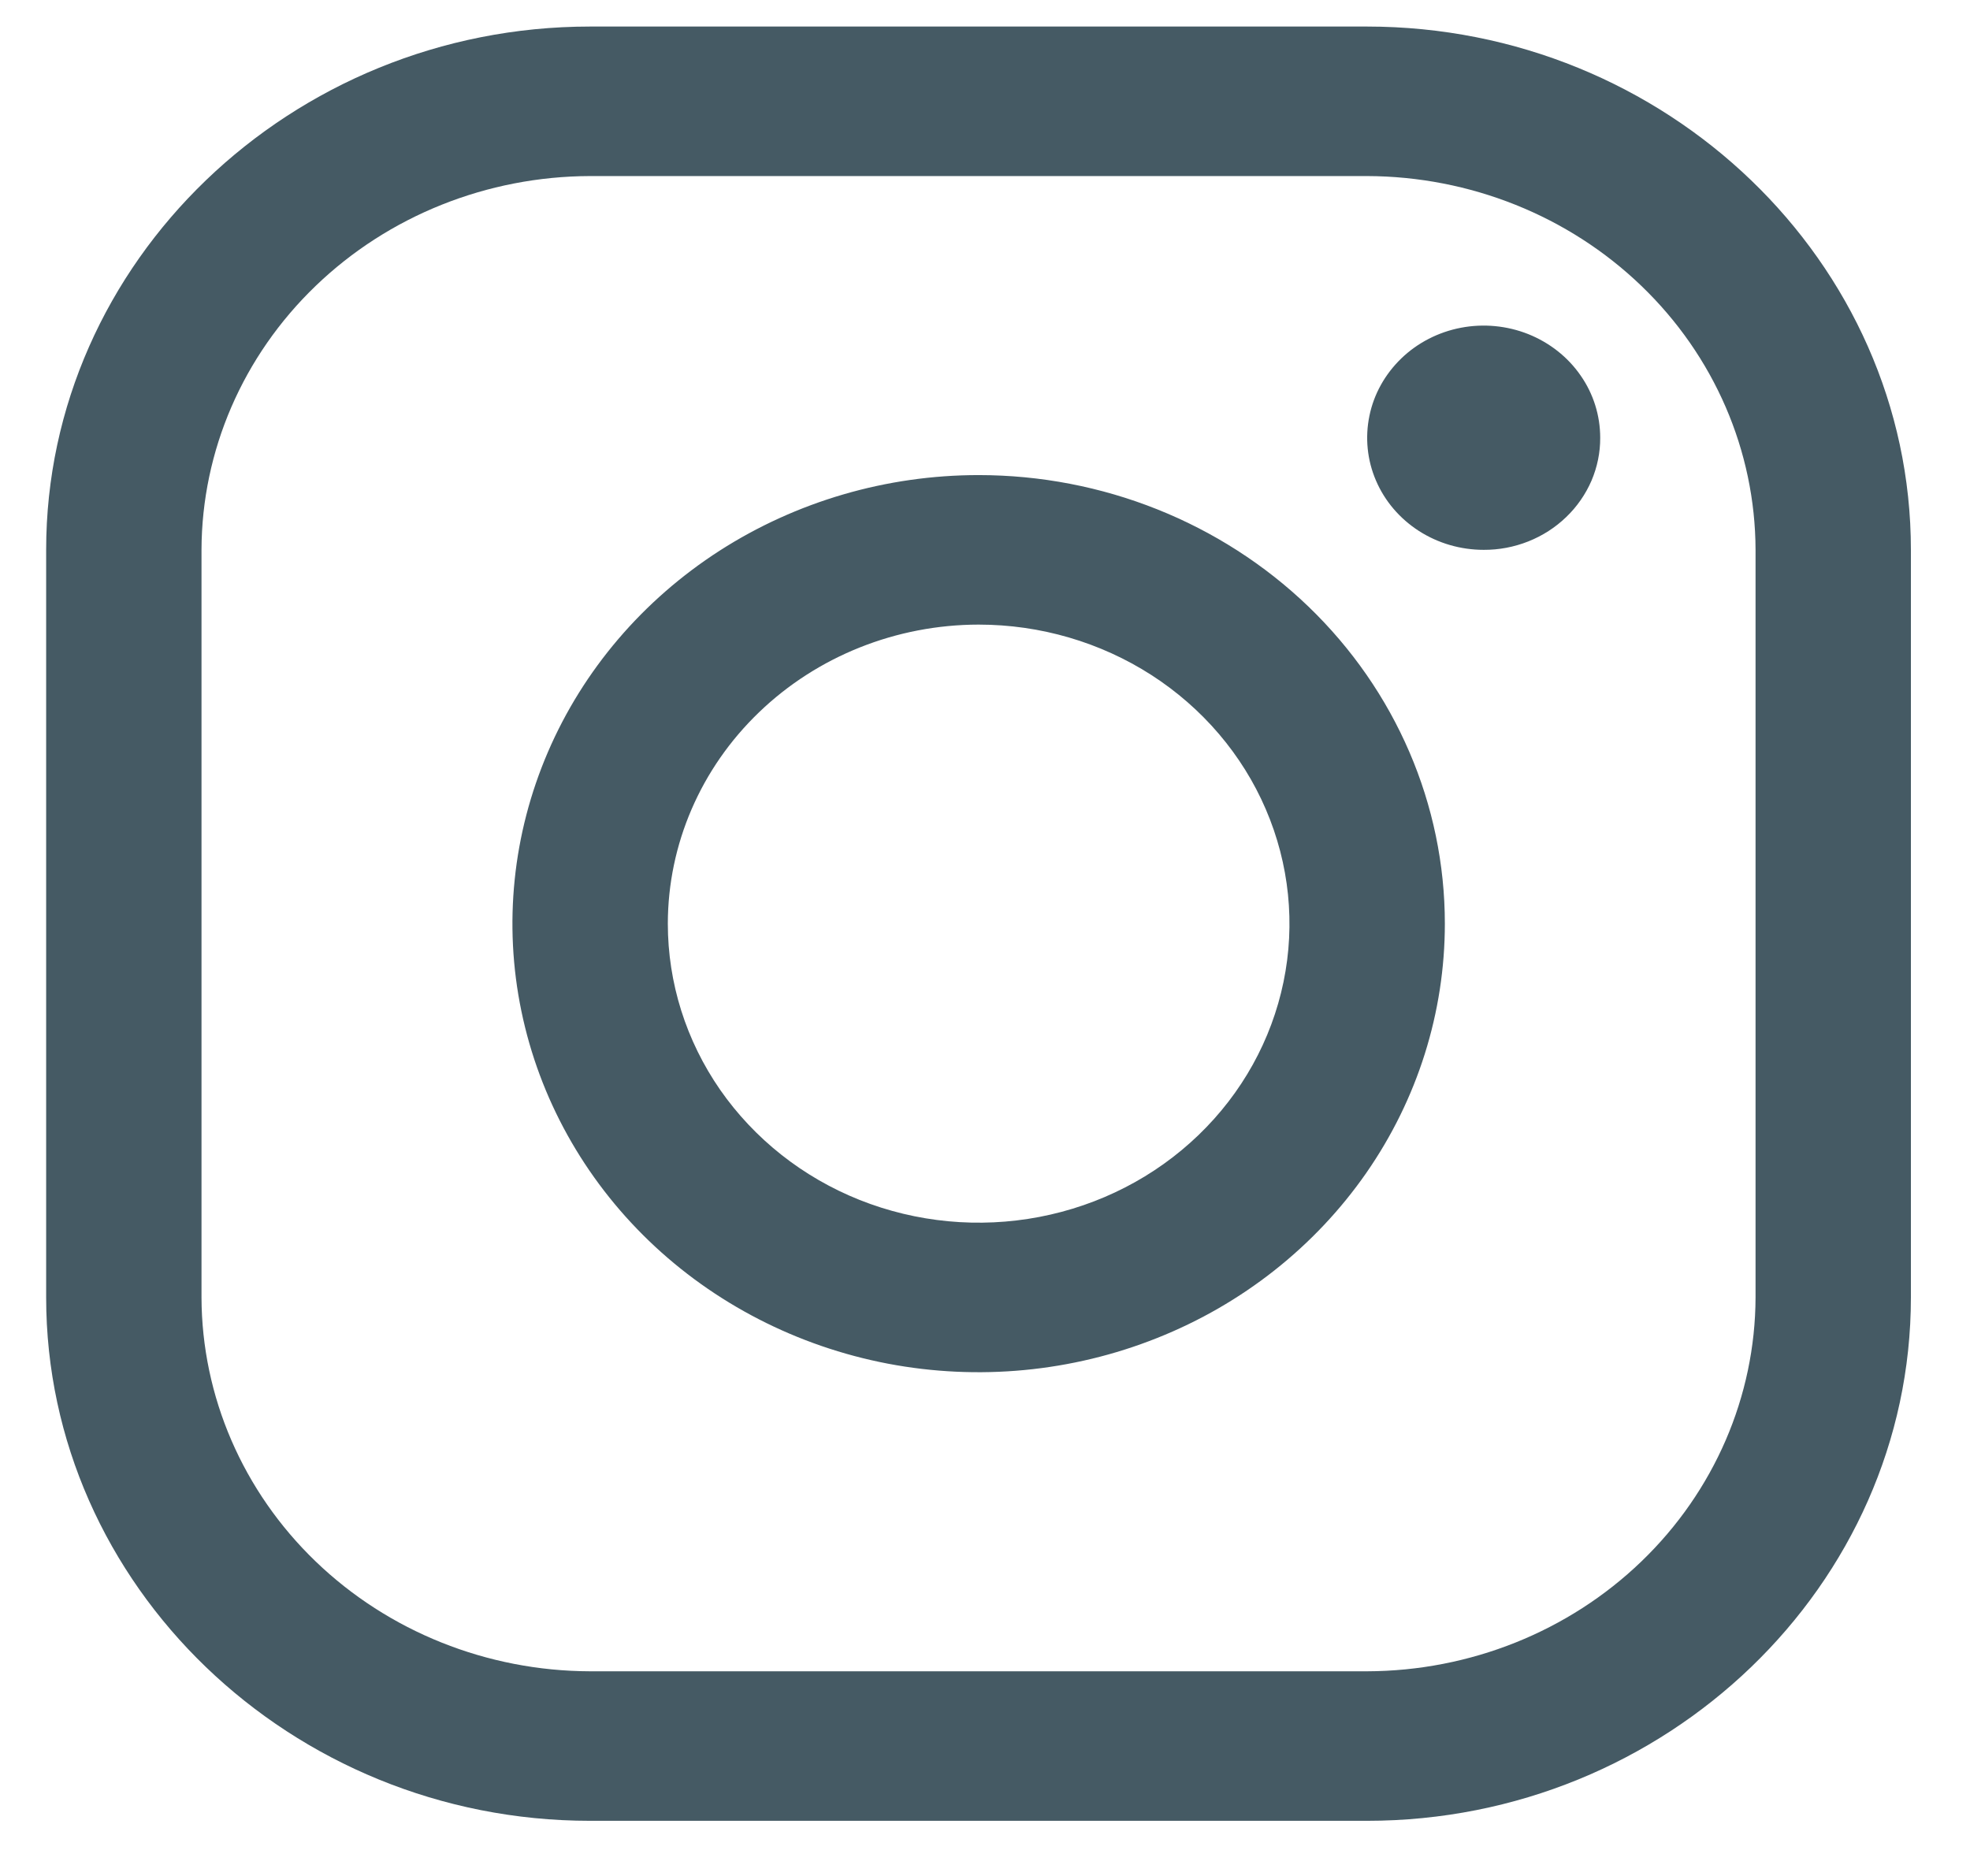 <svg width="21" height="20" viewBox="0 0 21 20" fill="none" xmlns="http://www.w3.org/2000/svg">
<path d="M14.572 1.877C15.67 1.88 16.721 2.301 17.497 3.048C18.273 3.794 18.711 4.806 18.714 5.862V13.832C18.711 14.888 18.273 15.9 17.497 16.647C16.721 17.394 15.67 17.815 14.572 17.818H6.29C5.192 17.815 4.141 17.394 3.365 16.647C2.589 15.9 2.151 14.888 2.148 13.832V5.862C2.151 4.806 2.589 3.794 3.365 3.048C4.141 2.301 5.192 1.88 6.29 1.877H14.572ZM14.572 0.283H6.29C3.101 0.283 0.492 2.794 0.492 5.862V13.832C0.492 16.901 3.101 19.412 6.29 19.412H14.572C17.761 19.412 20.37 16.901 20.37 13.832V5.862C20.37 2.794 17.761 0.283 14.572 0.283Z" fill="#455A64"/>
<path d="M15.816 5.862C15.57 5.862 15.33 5.792 15.126 5.661C14.921 5.529 14.762 5.343 14.668 5.124C14.574 4.906 14.55 4.665 14.598 4.433C14.645 4.202 14.764 3.989 14.938 3.821C15.111 3.654 15.333 3.54 15.574 3.494C15.815 3.448 16.064 3.472 16.291 3.562C16.518 3.653 16.713 3.806 16.849 4.003C16.986 4.199 17.058 4.43 17.058 4.667C17.059 4.824 17.027 4.979 16.965 5.125C16.902 5.27 16.811 5.402 16.695 5.513C16.58 5.624 16.443 5.712 16.292 5.772C16.141 5.832 15.979 5.863 15.816 5.862ZM10.432 6.659C11.088 6.659 11.728 6.846 12.273 7.196C12.818 7.547 13.243 8.045 13.493 8.627C13.744 9.21 13.81 9.851 13.682 10.469C13.554 11.088 13.239 11.656 12.775 12.102C12.312 12.548 11.722 12.851 11.079 12.974C10.436 13.097 9.77 13.034 9.164 12.793C8.559 12.552 8.042 12.143 7.677 11.619C7.313 11.094 7.119 10.478 7.119 9.847C7.12 9.002 7.469 8.192 8.091 7.594C8.712 6.996 9.554 6.66 10.432 6.659ZM10.432 5.065C9.449 5.065 8.489 5.346 7.671 5.871C6.854 6.397 6.217 7.143 5.841 8.017C5.465 8.891 5.366 9.853 5.558 10.78C5.75 11.708 6.223 12.56 6.918 13.229C7.613 13.898 8.499 14.353 9.463 14.538C10.427 14.722 11.426 14.627 12.334 14.265C13.242 13.904 14.018 13.291 14.565 12.504C15.111 11.718 15.402 10.793 15.402 9.847C15.402 8.579 14.879 7.363 13.947 6.466C13.014 5.569 11.75 5.065 10.432 5.065Z" fill="#455A64"/>
</svg>
